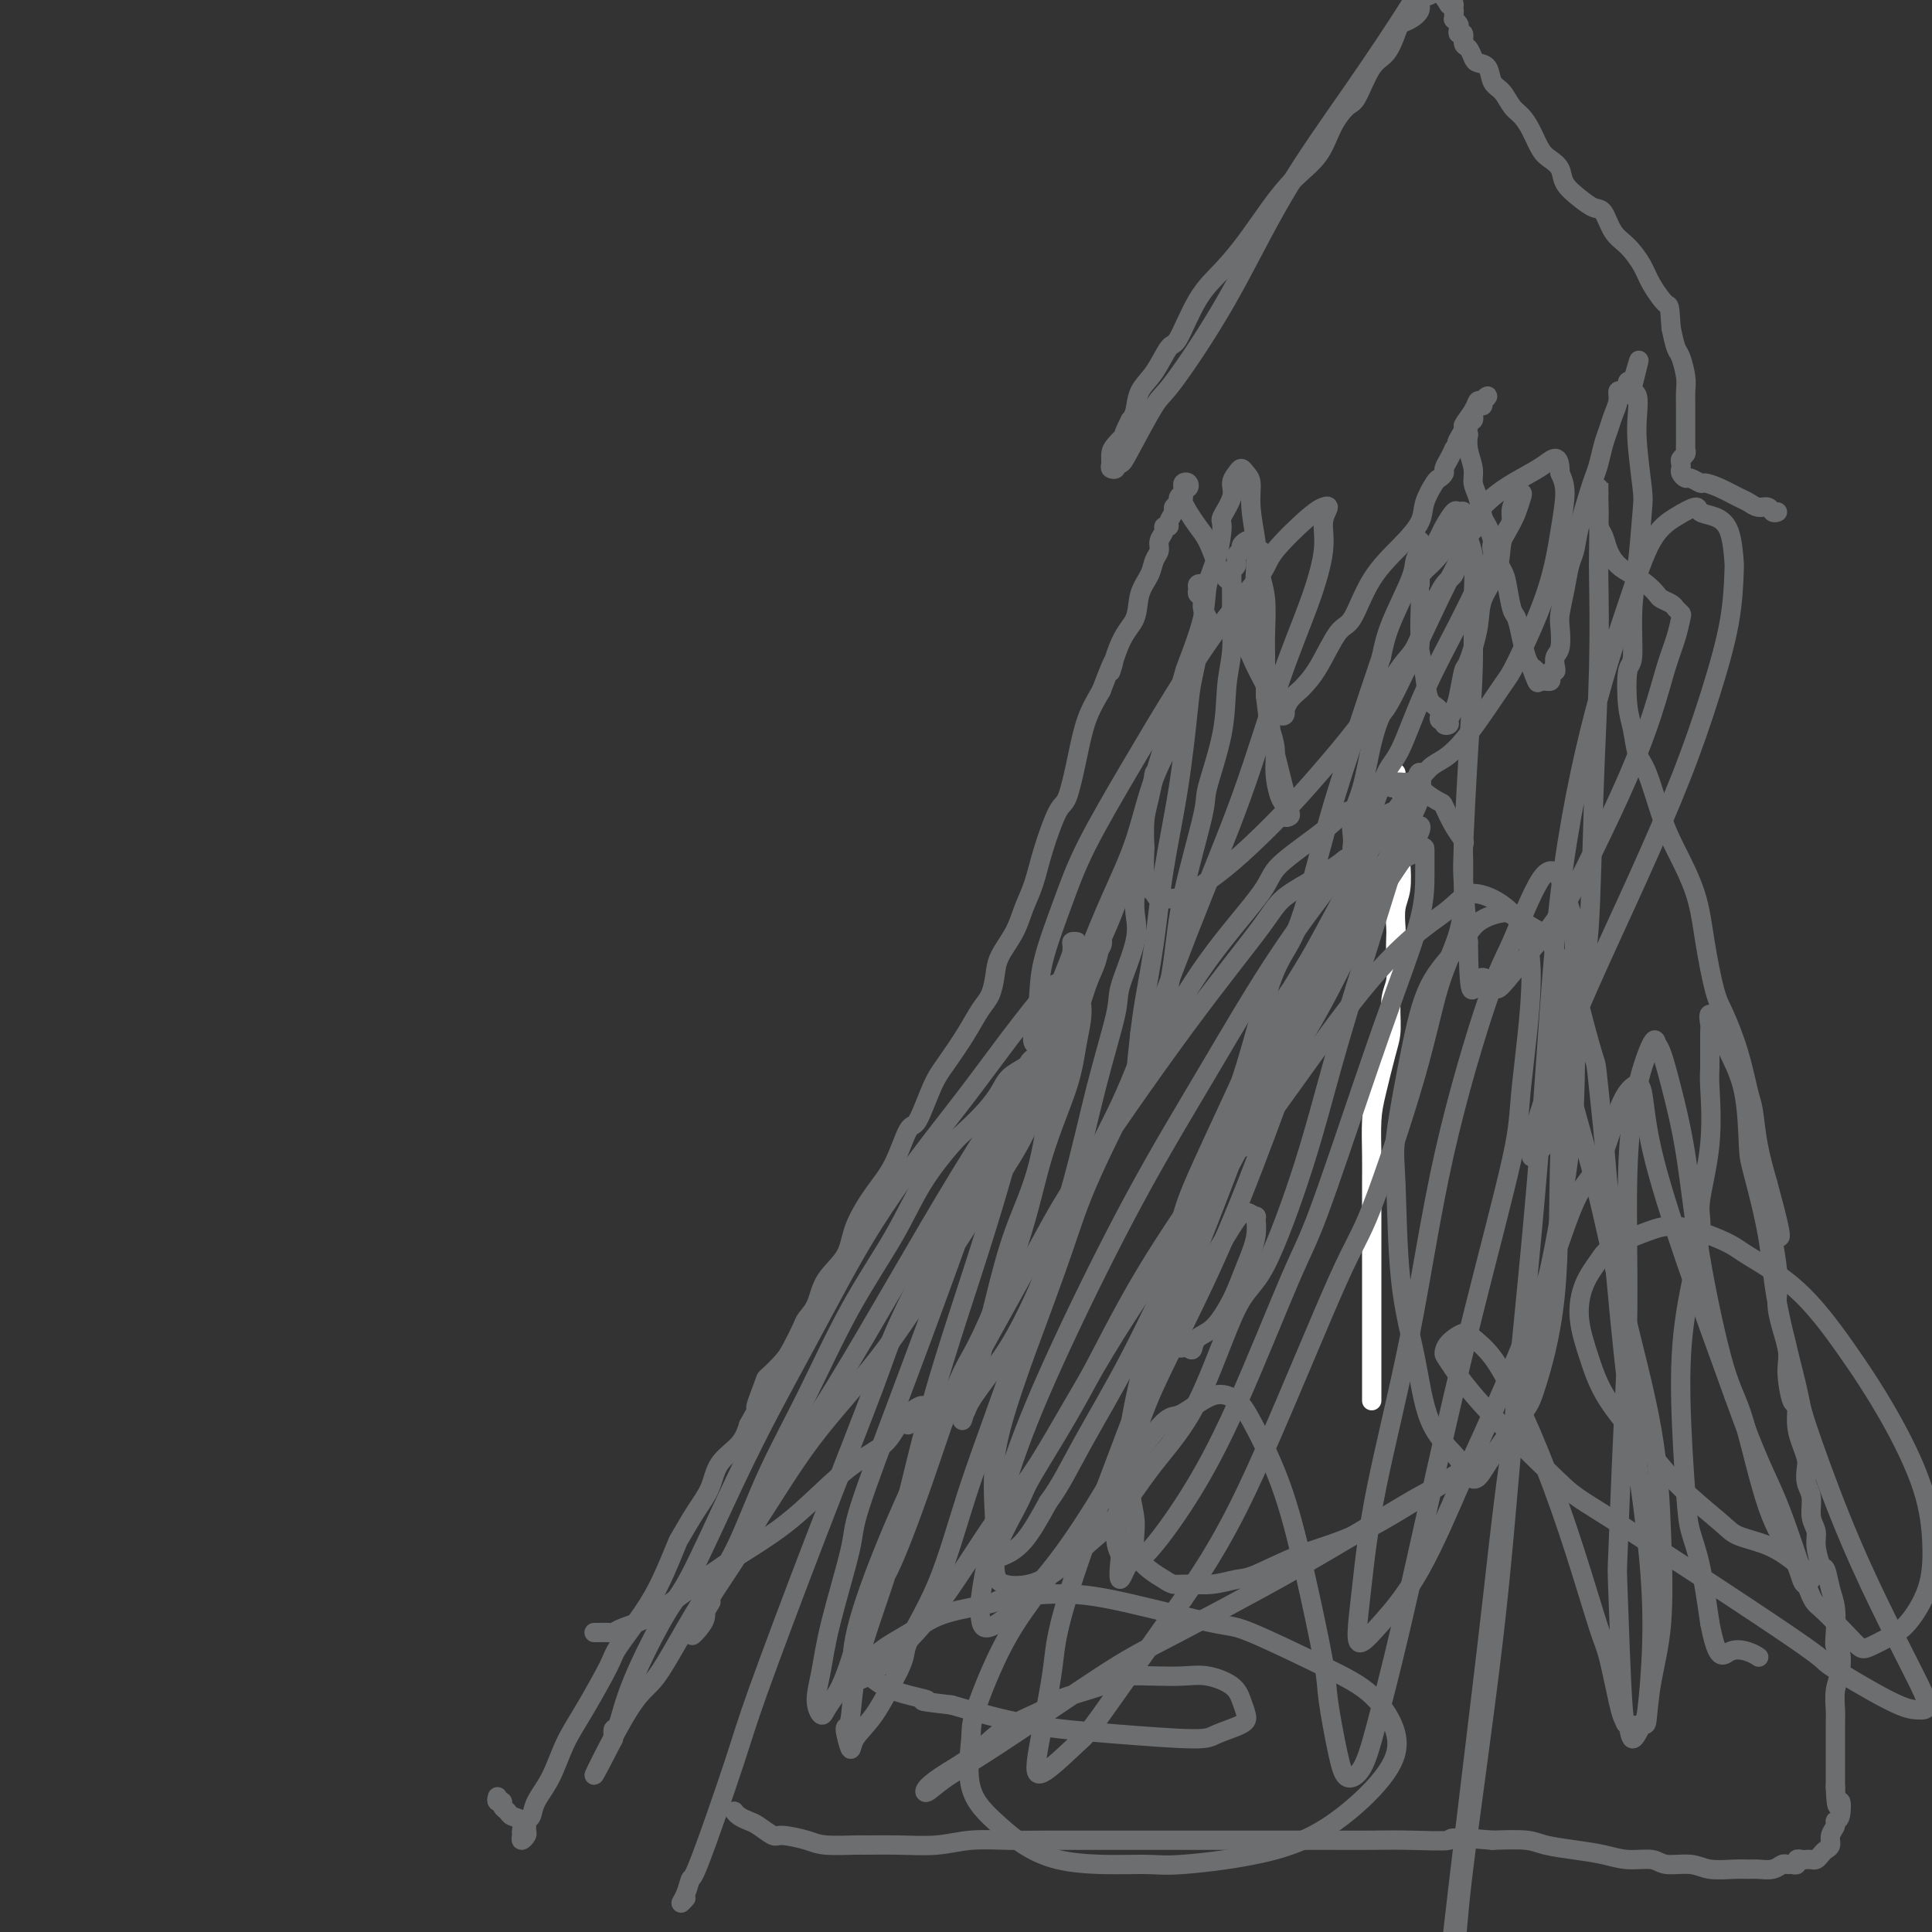 <svg viewBox='0 0 400 400' version='1.1' xmlns='http://www.w3.org/2000/svg' xmlns:xlink='http://www.w3.org/1999/xlink'><rect x="0" y="0" width="400" height="400" fill="#333333" stroke="none"/><g fill='none' stroke='#FFFFFF' stroke-width='4' stroke-linecap='round' stroke-linejoin='round'><path d='M284,290c0.000,-0.337 0.000,-0.675 0,-1c-0.000,-0.325 -0.000,-0.639 0,-1c0.000,-0.361 0.000,-0.769 0,-1c-0.000,-0.231 -0.000,-0.285 0,-1c0.000,-0.715 0.000,-2.093 0,-3c-0.000,-0.907 -0.000,-1.345 0,-2c0.000,-0.655 0.000,-1.527 0,-3c-0.000,-1.473 -0.000,-3.548 0,-5c0.000,-1.452 0.000,-2.282 0,-4c-0.000,-1.718 -0.000,-4.325 0,-6c0.000,-1.675 0.000,-2.420 0,-4c-0.000,-1.580 -0.001,-3.997 0,-5c0.001,-1.003 0.002,-0.592 0,-2c-0.002,-1.408 -0.008,-4.635 0,-7c0.008,-2.365 0.031,-3.869 0,-6c-0.031,-2.131 -0.114,-4.888 0,-7c0.114,-2.112 0.427,-3.578 1,-6c0.573,-2.422 1.407,-5.799 2,-8c0.593,-2.201 0.943,-3.227 1,-5c0.057,-1.773 -0.181,-4.293 0,-6c0.181,-1.707 0.779,-2.599 1,-4c0.221,-1.401 0.063,-3.310 0,-5c-0.063,-1.690 -0.031,-3.160 0,-4c0.031,-0.840 0.060,-1.049 0,-2c-0.060,-0.951 -0.208,-2.645 0,-4c0.208,-1.355 0.774,-2.371 1,-4c0.226,-1.629 0.112,-3.870 0,-5c-0.112,-1.130 -0.222,-1.151 0,-2c0.222,-0.849 0.778,-2.528 1,-4c0.222,-1.472 0.111,-2.736 0,-4'/><path d='M291,169c1.127,-10.272 0.446,-4.451 0,-3c-0.446,1.451 -0.656,-1.467 -1,-3c-0.344,-1.533 -0.824,-1.682 -1,-2c-0.176,-0.318 -0.050,-0.805 0,-1c0.050,-0.195 0.025,-0.097 0,0'/></g>
<g fill='none' stroke='#6D6E70' stroke-width='4' stroke-linecap='round' stroke-linejoin='round'><path d='M103,372c-0.120,0.447 -0.241,0.893 0,1c0.241,0.107 0.843,-0.127 1,0c0.157,0.127 -0.130,0.615 0,1c0.130,0.385 0.676,0.666 1,1c0.324,0.334 0.426,0.721 1,1c0.574,0.279 1.622,0.450 2,1c0.378,0.550 0.087,1.479 0,2c-0.087,0.521 0.029,0.634 0,1c-0.029,0.366 -0.205,0.984 0,1c0.205,0.016 0.790,-0.572 1,-1c0.210,-0.428 0.043,-0.697 0,-1c-0.043,-0.303 0.036,-0.641 0,-1c-0.036,-0.359 -0.187,-0.741 0,-1c0.187,-0.259 0.712,-0.395 1,-1c0.288,-0.605 0.340,-1.678 1,-3c0.660,-1.322 1.928,-2.892 3,-5c1.072,-2.108 1.949,-4.754 3,-7c1.051,-2.246 2.276,-4.092 4,-7c1.724,-2.908 3.947,-6.878 5,-9c1.053,-2.122 0.935,-2.397 2,-4c1.065,-1.603 3.313,-4.536 5,-7c1.687,-2.464 2.812,-4.461 4,-7c1.188,-2.539 2.438,-5.620 3,-7c0.562,-1.380 0.437,-1.057 1,-2c0.563,-0.943 1.814,-3.150 3,-5c1.186,-1.850 2.308,-3.341 3,-5c0.692,-1.659 0.956,-3.485 2,-5c1.044,-1.515 2.870,-2.719 4,-4c1.130,-1.281 1.565,-2.641 2,-4'/><path d='M155,295c7.668,-13.835 3.339,-5.921 2,-4c-1.339,1.921 0.314,-2.150 1,-4c0.686,-1.850 0.406,-1.478 1,-2c0.594,-0.522 2.060,-1.937 3,-3c0.940,-1.063 1.352,-1.774 2,-3c0.648,-1.226 1.533,-2.966 2,-4c0.467,-1.034 0.518,-1.362 1,-2c0.482,-0.638 1.395,-1.587 2,-3c0.605,-1.413 0.903,-3.291 2,-5c1.097,-1.709 2.994,-3.251 4,-5c1.006,-1.749 1.122,-3.706 2,-6c0.878,-2.294 2.517,-4.924 4,-7c1.483,-2.076 2.808,-3.596 4,-6c1.192,-2.404 2.251,-5.692 3,-7c0.749,-1.308 1.187,-0.637 2,-2c0.813,-1.363 2.000,-4.762 3,-7c1.000,-2.238 1.812,-3.316 3,-5c1.188,-1.684 2.750,-3.975 4,-6c1.250,-2.025 2.187,-3.783 3,-5c0.813,-1.217 1.502,-1.893 2,-3c0.498,-1.107 0.805,-2.647 1,-4c0.195,-1.353 0.278,-2.521 1,-4c0.722,-1.479 2.084,-3.269 3,-5c0.916,-1.731 1.386,-3.404 2,-5c0.614,-1.596 1.372,-3.117 2,-5c0.628,-1.883 1.126,-4.130 2,-7c0.874,-2.870 2.124,-6.363 3,-8c0.876,-1.637 1.379,-1.418 2,-3c0.621,-1.582 1.359,-4.964 2,-8c0.641,-3.036 1.183,-5.724 2,-8c0.817,-2.276 1.908,-4.138 3,-6'/><path d='M228,143c3.936,-10.351 2.277,-4.730 2,-4c-0.277,0.730 0.829,-3.432 2,-6c1.171,-2.568 2.409,-3.542 3,-5c0.591,-1.458 0.535,-3.402 1,-5c0.465,-1.598 1.449,-2.851 2,-4c0.551,-1.149 0.668,-2.192 1,-3c0.332,-0.808 0.878,-1.379 1,-2c0.122,-0.621 -0.179,-1.293 0,-2c0.179,-0.707 0.837,-1.450 1,-2c0.163,-0.550 -0.168,-0.907 0,-1c0.168,-0.093 0.834,0.077 1,0c0.166,-0.077 -0.167,-0.402 0,-1c0.167,-0.598 0.833,-1.470 1,-2c0.167,-0.530 -0.165,-0.719 0,-1c0.165,-0.281 0.828,-0.653 1,-1c0.172,-0.347 -0.147,-0.668 0,-1c0.147,-0.332 0.758,-0.673 1,-1c0.242,-0.327 0.114,-0.638 0,-1c-0.114,-0.362 -0.213,-0.773 0,-1c0.213,-0.227 0.737,-0.268 1,0c0.263,0.268 0.266,0.845 0,1c-0.266,0.155 -0.801,-0.111 -1,0c-0.199,0.111 -0.061,0.599 0,1c0.061,0.401 0.047,0.714 0,1c-0.047,0.286 -0.126,0.546 0,1c0.126,0.454 0.456,1.101 1,2c0.544,0.899 1.300,2.050 2,3c0.700,0.950 1.343,1.700 2,3c0.657,1.300 1.329,3.150 2,5'/><path d='M252,117c1.736,3.310 2.576,3.084 3,4c0.424,0.916 0.432,2.972 1,5c0.568,2.028 1.696,4.027 2,5c0.304,0.973 -0.216,0.920 0,2c0.216,1.080 1.167,3.294 2,5c0.833,1.706 1.546,2.906 2,4c0.454,1.094 0.647,2.084 1,3c0.353,0.916 0.865,1.758 1,2c0.135,0.242 -0.108,-0.116 0,0c0.108,0.116 0.567,0.705 1,1c0.433,0.295 0.841,0.296 1,0c0.159,-0.296 0.069,-0.890 0,-1c-0.069,-0.110 -0.116,0.263 0,0c0.116,-0.263 0.394,-1.164 1,-2c0.606,-0.836 1.540,-1.609 2,-2c0.460,-0.391 0.445,-0.402 1,-1c0.555,-0.598 1.680,-1.782 3,-4c1.320,-2.218 2.834,-5.468 4,-7c1.166,-1.532 1.985,-1.346 3,-3c1.015,-1.654 2.226,-5.147 4,-8c1.774,-2.853 4.110,-5.065 6,-7c1.890,-1.935 3.333,-3.594 4,-5c0.667,-1.406 0.556,-2.561 1,-4c0.444,-1.439 1.442,-3.162 2,-4c0.558,-0.838 0.674,-0.791 1,-1c0.326,-0.209 0.861,-0.675 1,-1c0.139,-0.325 -0.116,-0.511 0,-1c0.116,-0.489 0.605,-1.283 1,-2c0.395,-0.717 0.698,-1.359 1,-2'/><path d='M301,93c5.727,-8.846 2.045,-3.460 1,-2c-1.045,1.460 0.545,-1.005 1,-2c0.455,-0.995 -0.227,-0.520 0,-1c0.227,-0.480 1.363,-1.916 2,-3c0.637,-1.084 0.774,-1.817 1,-2c0.226,-0.183 0.541,0.185 1,0c0.459,-0.185 1.062,-0.922 1,-1c-0.062,-0.078 -0.787,0.504 -1,1c-0.213,0.496 0.088,0.907 0,1c-0.088,0.093 -0.563,-0.131 -1,0c-0.437,0.131 -0.835,0.618 -1,1c-0.165,0.382 -0.096,0.661 0,1c0.096,0.339 0.221,0.740 0,1c-0.221,0.260 -0.787,0.380 -1,1c-0.213,0.620 -0.072,1.741 0,2c0.072,0.259 0.075,-0.343 0,0c-0.075,0.343 -0.227,1.633 0,3c0.227,1.367 0.834,2.812 1,4c0.166,1.188 -0.109,2.118 0,3c0.109,0.882 0.602,1.715 1,3c0.398,1.285 0.702,3.023 1,4c0.298,0.977 0.591,1.193 1,2c0.409,0.807 0.936,2.206 1,3c0.064,0.794 -0.334,0.984 0,2c0.334,1.016 1.399,2.858 2,4c0.601,1.142 0.738,1.584 1,3c0.262,1.416 0.647,3.808 1,5c0.353,1.192 0.672,1.186 1,2c0.328,0.814 0.665,2.450 1,4c0.335,1.550 0.667,3.014 1,4c0.333,0.986 0.666,1.493 1,2'/><path d='M317,138c2.096,6.061 1.336,2.213 1,1c-0.336,-1.213 -0.247,0.208 0,1c0.247,0.792 0.654,0.954 1,1c0.346,0.046 0.632,-0.026 1,0c0.368,0.026 0.817,0.148 1,0c0.183,-0.148 0.101,-0.568 0,-1c-0.101,-0.432 -0.219,-0.876 0,-1c0.219,-0.124 0.777,0.073 1,0c0.223,-0.073 0.112,-0.416 0,-1c-0.112,-0.584 -0.223,-1.411 0,-2c0.223,-0.589 0.781,-0.941 1,-2c0.219,-1.059 0.101,-2.824 0,-4c-0.101,-1.176 -0.183,-1.764 0,-3c0.183,-1.236 0.630,-3.122 1,-5c0.370,-1.878 0.662,-3.748 1,-5c0.338,-1.252 0.720,-1.884 1,-3c0.280,-1.116 0.456,-2.714 1,-5c0.544,-2.286 1.455,-5.259 2,-7c0.545,-1.741 0.723,-2.251 1,-3c0.277,-0.749 0.653,-1.737 1,-3c0.347,-1.263 0.667,-2.801 1,-4c0.333,-1.199 0.680,-2.058 1,-3c0.320,-0.942 0.611,-1.968 1,-3c0.389,-1.032 0.874,-2.070 1,-3c0.126,-0.930 -0.107,-1.752 0,-2c0.107,-0.248 0.554,0.078 1,0c0.446,-0.078 0.889,-0.559 1,-1c0.111,-0.441 -0.111,-0.840 0,-1c0.111,-0.160 0.556,-0.080 1,0'/><path d='M338,79c2.626,-9.117 0.690,-1.910 0,1c-0.690,2.910 -0.133,1.522 0,1c0.133,-0.522 -0.157,-0.179 0,0c0.157,0.179 0.761,0.194 1,1c0.239,0.806 0.114,2.404 0,4c-0.114,1.596 -0.217,3.192 0,6c0.217,2.808 0.753,6.830 1,9c0.247,2.170 0.206,2.488 0,5c-0.206,2.512 -0.578,7.217 -1,11c-0.422,3.783 -0.895,6.642 -1,10c-0.105,3.358 0.156,7.214 0,9c-0.156,1.786 -0.730,1.501 -1,3c-0.270,1.499 -0.235,4.780 0,7c0.235,2.220 0.669,3.377 1,5c0.331,1.623 0.557,3.711 1,5c0.443,1.289 1.101,1.778 2,4c0.899,2.222 2.037,6.177 3,9c0.963,2.823 1.752,4.513 3,7c1.248,2.487 2.957,5.771 4,9c1.043,3.229 1.421,6.402 2,10c0.579,3.598 1.360,7.621 2,10c0.640,2.379 1.140,3.113 2,5c0.860,1.887 2.078,4.928 3,8c0.922,3.072 1.546,6.174 2,8c0.454,1.826 0.738,2.376 1,4c0.262,1.624 0.504,4.321 1,7c0.496,2.679 1.248,5.339 2,8'/><path d='M366,245c4.643,16.907 1.751,9.674 1,9c-0.751,-0.674 0.639,5.211 1,9c0.361,3.789 -0.306,5.481 0,8c0.306,2.519 1.584,5.864 2,8c0.416,2.136 -0.029,3.064 0,5c0.029,1.936 0.533,4.879 1,6c0.467,1.121 0.896,0.421 1,1c0.104,0.579 -0.117,2.437 0,4c0.117,1.563 0.571,2.829 1,4c0.429,1.171 0.832,2.246 1,3c0.168,0.754 0.102,1.189 0,2c-0.102,0.811 -0.238,2.000 0,3c0.238,1.000 0.851,1.810 1,3c0.149,1.190 -0.167,2.761 0,4c0.167,1.239 0.818,2.148 1,3c0.182,0.852 -0.105,1.647 0,3c0.105,1.353 0.603,3.264 1,4c0.397,0.736 0.694,0.296 1,1c0.306,0.704 0.621,2.553 1,4c0.379,1.447 0.820,2.491 1,4c0.180,1.509 0.097,3.484 0,5c-0.097,1.516 -0.208,2.573 0,3c0.208,0.427 0.735,0.223 1,1c0.265,0.777 0.267,2.535 0,4c-0.267,1.465 -0.804,2.636 -1,4c-0.196,1.364 -0.053,2.922 0,4c0.053,1.078 0.014,1.676 0,3c-0.014,1.324 -0.004,3.376 0,5c0.004,1.624 0.001,2.822 0,4c-0.001,1.178 -0.000,2.337 0,3c0.000,0.663 0.000,0.832 0,1'/><path d='M380,370c0.209,6.235 0.732,3.323 1,3c0.268,-0.323 0.283,1.945 0,3c-0.283,1.055 -0.863,0.899 -1,1c-0.137,0.101 0.171,0.461 0,1c-0.171,0.539 -0.819,1.259 -1,2c-0.181,0.741 0.106,1.505 0,2c-0.106,0.495 -0.606,0.721 -1,1c-0.394,0.279 -0.683,0.611 -1,1c-0.317,0.389 -0.663,0.835 -1,1c-0.337,0.165 -0.664,0.048 -1,0c-0.336,-0.048 -0.681,-0.027 -1,0c-0.319,0.027 -0.610,0.060 -1,0c-0.390,-0.060 -0.877,-0.213 -1,0c-0.123,0.213 0.120,0.793 0,1c-0.120,0.207 -0.602,0.041 -1,0c-0.398,-0.041 -0.711,0.042 -1,0c-0.289,-0.042 -0.554,-0.208 -1,0c-0.446,0.208 -1.074,0.789 -2,1c-0.926,0.211 -2.150,0.053 -3,0c-0.850,-0.053 -1.327,0.001 -2,0c-0.673,-0.001 -1.543,-0.057 -3,0c-1.457,0.057 -3.502,0.226 -5,0c-1.498,-0.226 -2.450,-0.848 -4,-1c-1.550,-0.152 -3.697,0.167 -5,0c-1.303,-0.167 -1.763,-0.818 -3,-1c-1.237,-0.182 -3.252,0.105 -5,0c-1.748,-0.105 -3.231,-0.603 -5,-1c-1.769,-0.397 -3.825,-0.694 -6,-1c-2.175,-0.306 -4.470,-0.621 -6,-1c-1.530,-0.379 -2.294,-0.823 -4,-1c-1.706,-0.177 -4.353,-0.089 -7,0'/><path d='M309,381c-10.622,-0.928 -8.176,-0.249 -9,0c-0.824,0.249 -4.916,0.067 -8,0c-3.084,-0.067 -5.160,-0.018 -8,0c-2.840,0.018 -6.446,0.005 -9,0c-2.554,-0.005 -4.057,-0.001 -6,0c-1.943,0.001 -4.326,0.000 -6,0c-1.674,-0.000 -2.637,-0.000 -4,0c-1.363,0.000 -3.125,0.000 -5,0c-1.875,-0.000 -3.864,0.000 -6,0c-2.136,-0.000 -4.421,-0.000 -6,0c-1.579,0.000 -2.453,0.000 -4,0c-1.547,-0.000 -3.766,-0.001 -6,0c-2.234,0.001 -4.482,0.004 -7,0c-2.518,-0.004 -5.307,-0.015 -8,0c-2.693,0.015 -5.290,0.057 -8,0c-2.710,-0.057 -5.534,-0.212 -8,0c-2.466,0.212 -4.576,0.789 -7,1c-2.424,0.211 -5.164,0.054 -8,0c-2.836,-0.054 -5.769,-0.005 -7,0c-1.231,0.005 -0.762,-0.035 -2,0c-1.238,0.035 -4.184,0.146 -6,0c-1.816,-0.146 -2.503,-0.550 -4,-1c-1.497,-0.450 -3.805,-0.946 -5,-1c-1.195,-0.054 -1.276,0.336 -2,0c-0.724,-0.336 -2.089,-1.397 -3,-2c-0.911,-0.603 -1.368,-0.749 -2,-1c-0.632,-0.251 -1.439,-0.606 -2,-1c-0.561,-0.394 -0.874,-0.827 -1,-1c-0.126,-0.173 -0.063,-0.087 0,0'/><path d='M123,338c0.219,0.005 0.437,0.011 1,0c0.563,-0.011 1.470,-0.038 2,0c0.530,0.038 0.682,0.142 1,0c0.318,-0.142 0.801,-0.528 2,-1c1.199,-0.472 3.116,-1.029 5,-2c1.884,-0.971 3.737,-2.354 6,-4c2.263,-1.646 4.935,-3.553 7,-5c2.065,-1.447 3.522,-2.434 6,-4c2.478,-1.566 5.975,-3.710 9,-6c3.025,-2.290 5.576,-4.725 8,-7c2.424,-2.275 4.719,-4.390 7,-6c2.281,-1.610 4.546,-2.717 6,-4c1.454,-1.283 2.096,-2.744 3,-4c0.904,-1.256 2.071,-2.308 3,-3c0.929,-0.692 1.622,-1.022 2,-1c0.378,0.022 0.442,0.398 0,1c-0.442,0.602 -1.388,1.431 -2,2c-0.612,0.569 -0.889,0.877 -1,1c-0.111,0.123 -0.055,0.062 0,0'/><path d='M142,393c-0.508,0.552 -1.016,1.104 -1,1c0.016,-0.104 0.557,-0.864 1,-2c0.443,-1.136 0.790,-2.648 1,-3c0.210,-0.352 0.284,0.454 2,-4c1.716,-4.454 5.076,-14.170 7,-20c1.924,-5.830 2.413,-7.776 5,-15c2.587,-7.224 7.272,-19.727 12,-32c4.728,-12.273 9.500,-24.318 12,-31c2.500,-6.682 2.728,-8.003 5,-13c2.272,-4.997 6.587,-13.671 10,-20c3.413,-6.329 5.924,-10.312 8,-14c2.076,-3.688 3.716,-7.080 5,-10c1.284,-2.920 2.211,-5.368 3,-7c0.789,-1.632 1.440,-2.449 2,-3c0.560,-0.551 1.030,-0.836 1,-1c-0.030,-0.164 -0.560,-0.207 -1,0c-0.440,0.207 -0.791,0.666 -1,1c-0.209,0.334 -0.276,0.544 -1,1c-0.724,0.456 -2.106,1.157 -3,2c-0.894,0.843 -1.302,1.827 -2,3c-0.698,1.173 -1.687,2.533 -3,4c-1.313,1.467 -2.949,3.040 -4,4c-1.051,0.960 -1.517,1.306 -3,3c-1.483,1.694 -3.984,4.736 -6,8c-2.016,3.264 -3.546,6.751 -6,11c-2.454,4.249 -5.832,9.260 -9,15c-3.168,5.740 -6.128,12.209 -9,18c-2.872,5.791 -5.658,10.905 -8,16c-2.342,5.095 -4.241,10.170 -6,14c-1.759,3.830 -3.380,6.415 -5,9'/><path d='M148,328c-6.706,13.470 -1.970,5.644 -1,4c0.970,-1.644 -1.825,2.892 -3,5c-1.175,2.108 -0.731,1.787 0,1c0.731,-0.787 1.750,-2.040 2,-3c0.250,-0.960 -0.270,-1.628 1,-4c1.270,-2.372 4.329,-6.449 7,-11c2.671,-4.551 4.952,-9.575 8,-15c3.048,-5.425 6.862,-11.249 11,-18c4.138,-6.751 8.599,-14.429 13,-22c4.401,-7.571 8.744,-15.036 13,-22c4.256,-6.964 8.427,-13.429 12,-19c3.573,-5.571 6.548,-10.248 9,-14c2.452,-3.752 4.383,-6.578 5,-8c0.617,-1.422 -0.078,-1.438 0,-2c0.078,-0.562 0.931,-1.668 0,-1c-0.931,0.668 -3.645,3.110 -5,4c-1.355,0.890 -1.351,0.228 -3,2c-1.649,1.772 -4.953,5.976 -8,10c-3.047,4.024 -5.839,7.866 -9,12c-3.161,4.134 -6.692,8.560 -10,13c-3.308,4.440 -6.393,8.895 -9,13c-2.607,4.105 -4.736,7.859 -7,12c-2.264,4.141 -4.664,8.668 -7,13c-2.336,4.332 -4.607,8.469 -7,13c-2.393,4.531 -4.907,9.457 -8,16c-3.093,6.543 -6.766,14.704 -9,19c-2.234,4.296 -3.030,4.726 -5,8c-1.970,3.274 -5.116,9.393 -7,14c-1.884,4.607 -2.507,7.702 -3,9c-0.493,1.298 -0.855,0.799 -1,1c-0.145,0.201 -0.072,1.100 0,2'/><path d='M127,360c-8.217,16.002 -1.759,2.507 2,-4c3.759,-6.507 4.817,-6.026 7,-9c2.183,-2.974 5.489,-9.403 9,-15c3.511,-5.597 7.228,-10.360 11,-16c3.772,-5.640 7.600,-12.155 12,-18c4.400,-5.845 9.372,-11.020 14,-17c4.628,-5.980 8.910,-12.765 11,-16c2.090,-3.235 1.986,-2.920 4,-6c2.014,-3.080 6.146,-9.555 9,-14c2.854,-4.445 4.431,-6.860 6,-10c1.569,-3.140 3.131,-7.006 4,-9c0.869,-1.994 1.045,-2.115 2,-4c0.955,-1.885 2.689,-5.533 4,-9c1.311,-3.467 2.201,-6.753 3,-9c0.799,-2.247 1.509,-3.455 2,-5c0.491,-1.545 0.763,-3.426 1,-4c0.237,-0.574 0.438,0.159 0,1c-0.438,0.841 -1.516,1.790 -3,4c-1.484,2.210 -3.372,5.680 -6,11c-2.628,5.320 -5.994,12.489 -8,16c-2.006,3.511 -2.653,3.363 -5,9c-2.347,5.637 -6.394,17.057 -10,27c-3.606,9.943 -6.773,18.409 -10,27c-3.227,8.591 -6.516,17.309 -8,22c-1.484,4.691 -1.165,5.356 -2,9c-0.835,3.644 -2.824,10.267 -4,15c-1.176,4.733 -1.539,7.575 -2,10c-0.461,2.425 -1.021,4.434 -1,6c0.021,1.566 0.621,2.691 1,3c0.379,0.309 0.537,-0.197 1,-1c0.463,-0.803 1.232,-1.901 2,-3'/><path d='M173,351c0.943,-1.533 1.799,-3.365 3,-7c1.201,-3.635 2.747,-9.071 4,-12c1.253,-2.929 2.215,-3.349 4,-7c1.785,-3.651 4.394,-10.532 7,-18c2.606,-7.468 5.209,-15.524 7,-20c1.791,-4.476 2.770,-5.374 5,-10c2.230,-4.626 5.713,-12.981 8,-20c2.287,-7.019 3.379,-12.702 5,-18c1.621,-5.298 3.770,-10.210 5,-14c1.230,-3.790 1.541,-6.456 2,-9c0.459,-2.544 1.066,-4.965 1,-7c-0.066,-2.035 -0.804,-3.684 -1,-5c-0.196,-1.316 0.148,-2.300 0,-3c-0.148,-0.700 -0.790,-1.117 -1,-2c-0.210,-0.883 0.012,-2.234 0,-3c-0.012,-0.766 -0.259,-0.948 0,-1c0.259,-0.052 1.024,0.027 1,0c-0.024,-0.027 -0.836,-0.158 -1,0c-0.164,0.158 0.321,0.605 0,2c-0.321,1.395 -1.447,3.738 -3,8c-1.553,4.262 -3.533,10.443 -6,19c-2.467,8.557 -5.420,19.489 -9,31c-3.580,11.511 -7.787,23.602 -11,35c-3.213,11.398 -5.432,22.104 -8,31c-2.568,8.896 -5.486,15.983 -7,22c-1.514,6.017 -1.624,10.963 -2,13c-0.376,2.037 -1.018,1.165 -1,2c0.018,0.835 0.696,3.379 1,4c0.304,0.621 0.236,-0.679 1,-2c0.764,-1.321 2.361,-2.663 4,-5c1.639,-2.337 3.319,-5.668 5,-9'/><path d='M186,346c1.710,-3.333 0.986,-3.665 2,-6c1.014,-2.335 3.765,-6.673 6,-12c2.235,-5.327 3.955,-11.642 6,-18c2.045,-6.358 4.415,-12.761 7,-20c2.585,-7.239 5.383,-15.316 8,-23c2.617,-7.684 5.052,-14.974 7,-22c1.948,-7.026 3.408,-13.789 5,-20c1.592,-6.211 3.316,-11.870 4,-15c0.684,-3.130 0.327,-3.730 1,-6c0.673,-2.270 2.377,-6.211 3,-9c0.623,-2.789 0.167,-4.426 0,-6c-0.167,-1.574 -0.044,-3.084 0,-4c0.044,-0.916 0.008,-1.237 0,-2c-0.008,-0.763 0.012,-1.966 0,-3c-0.012,-1.034 -0.055,-1.897 0,-2c0.055,-0.103 0.208,0.554 0,1c-0.208,0.446 -0.776,0.680 -1,1c-0.224,0.320 -0.104,0.726 0,1c0.104,0.274 0.191,0.416 0,1c-0.191,0.584 -0.659,1.612 -1,2c-0.341,0.388 -0.555,0.138 -1,1c-0.445,0.862 -1.120,2.835 -2,5c-0.880,2.165 -1.966,4.520 -3,7c-1.034,2.480 -2.016,5.083 -3,9c-0.984,3.917 -1.971,9.147 -3,12c-1.029,2.853 -2.099,3.328 -3,7c-0.901,3.672 -1.631,10.539 -3,16c-1.369,5.461 -3.377,9.515 -5,14c-1.623,4.485 -2.860,9.400 -4,14c-1.140,4.600 -2.183,8.886 -3,12c-0.817,3.114 -1.409,5.057 -2,7'/><path d='M201,288c-2.856,10.354 -1.496,4.741 -1,3c0.496,-1.741 0.127,0.392 0,1c-0.127,0.608 -0.011,-0.309 1,-2c1.011,-1.691 2.916,-4.158 5,-7c2.084,-2.842 4.347,-6.060 8,-14c3.653,-7.940 8.695,-20.602 12,-28c3.305,-7.398 4.873,-9.531 8,-17c3.127,-7.469 7.812,-20.275 12,-31c4.188,-10.725 7.877,-19.369 11,-28c3.123,-8.631 5.679,-17.248 8,-24c2.321,-6.752 4.408,-11.637 6,-16c1.592,-4.363 2.691,-8.203 3,-11c0.309,-2.797 -0.170,-4.552 0,-6c0.170,-1.448 0.991,-2.589 1,-3c0.009,-0.411 -0.794,-0.092 -1,0c-0.206,0.092 0.186,-0.045 0,0c-0.186,0.045 -0.949,0.270 -3,2c-2.051,1.730 -5.391,4.964 -7,7c-1.609,2.036 -1.487,2.872 -3,5c-1.513,2.128 -4.662,5.546 -8,10c-3.338,4.454 -6.867,9.942 -10,15c-3.133,5.058 -5.872,9.684 -9,15c-3.128,5.316 -6.645,11.321 -9,16c-2.355,4.679 -3.546,8.031 -5,12c-1.454,3.969 -3.170,8.553 -4,12c-0.830,3.447 -0.773,5.755 -1,8c-0.227,2.245 -0.738,4.428 -1,6c-0.262,1.572 -0.277,2.535 0,3c0.277,0.465 0.844,0.433 1,1c0.156,0.567 -0.098,1.733 0,2c0.098,0.267 0.549,-0.367 1,-1'/><path d='M216,218c-0.162,2.984 -0.569,0.943 0,-1c0.569,-1.943 2.112,-3.787 3,-5c0.888,-1.213 1.120,-1.794 2,-4c0.880,-2.206 2.407,-6.038 4,-10c1.593,-3.962 3.253,-8.053 5,-12c1.747,-3.947 3.580,-7.751 5,-12c1.420,-4.249 2.427,-8.943 4,-13c1.573,-4.057 3.713,-7.476 5,-11c1.287,-3.524 1.723,-7.153 2,-9c0.277,-1.847 0.396,-1.912 1,-3c0.604,-1.088 1.694,-3.198 2,-5c0.306,-1.802 -0.170,-3.295 0,-4c0.170,-0.705 0.988,-0.623 1,-1c0.012,-0.377 -0.782,-1.215 -1,-2c-0.218,-0.785 0.142,-1.518 0,-2c-0.142,-0.482 -0.784,-0.715 -1,-1c-0.216,-0.285 -0.005,-0.623 0,-1c0.005,-0.377 -0.195,-0.792 0,-1c0.195,-0.208 0.784,-0.207 1,0c0.216,0.207 0.060,0.622 0,1c-0.060,0.378 -0.023,0.720 0,1c0.023,0.280 0.032,0.498 0,1c-0.032,0.502 -0.104,1.287 0,2c0.104,0.713 0.386,1.352 0,4c-0.386,2.648 -1.440,7.305 -2,10c-0.560,2.695 -0.626,3.430 -1,7c-0.374,3.570 -1.056,9.976 -2,16c-0.944,6.024 -2.150,11.666 -3,17c-0.850,5.334 -1.344,10.359 -2,15c-0.656,4.641 -1.473,8.897 -2,12c-0.527,3.103 -0.763,5.051 -1,7'/><path d='M236,214c-1.726,14.972 -0.042,6.903 1,3c1.042,-3.903 1.443,-3.641 2,-4c0.557,-0.359 1.271,-1.338 2,-4c0.729,-2.662 1.474,-7.005 2,-11c0.526,-3.995 0.834,-7.641 2,-13c1.166,-5.359 3.192,-12.430 4,-16c0.808,-3.570 0.399,-3.639 1,-6c0.601,-2.361 2.214,-7.015 3,-11c0.786,-3.985 0.747,-7.301 1,-10c0.253,-2.699 0.800,-4.783 1,-7c0.200,-2.217 0.052,-4.569 0,-6c-0.052,-1.431 -0.010,-1.940 0,-3c0.010,-1.060 -0.012,-2.669 0,-4c0.012,-1.331 0.060,-2.384 0,-3c-0.060,-0.616 -0.227,-0.795 0,-1c0.227,-0.205 0.849,-0.437 1,-1c0.151,-0.563 -0.167,-1.458 0,-2c0.167,-0.542 0.819,-0.731 1,-1c0.181,-0.269 -0.110,-0.618 0,-1c0.110,-0.382 0.622,-0.796 1,-1c0.378,-0.204 0.623,-0.198 1,0c0.377,0.198 0.884,0.586 1,1c0.116,0.414 -0.161,0.852 0,1c0.161,0.148 0.761,0.006 1,0c0.239,-0.006 0.117,0.123 0,1c-0.117,0.877 -0.227,2.503 0,4c0.227,1.497 0.793,2.865 1,5c0.207,2.135 0.056,5.036 0,7c-0.056,1.964 -0.016,2.990 0,5c0.016,2.010 0.008,5.005 0,8'/><path d='M262,144c0.782,6.354 0.735,6.240 1,7c0.265,0.760 0.840,2.393 1,4c0.160,1.607 -0.097,3.187 0,5c0.097,1.813 0.548,3.857 1,5c0.452,1.143 0.904,1.384 1,2c0.096,0.616 -0.163,1.606 0,2c0.163,0.394 0.748,0.192 1,0c0.252,-0.192 0.171,-0.373 0,-1c-0.171,-0.627 -0.431,-1.701 -1,-4c-0.569,-2.299 -1.445,-5.823 -2,-8c-0.555,-2.177 -0.789,-3.005 -1,-6c-0.211,-2.995 -0.400,-8.155 -1,-12c-0.600,-3.845 -1.610,-6.374 -2,-10c-0.390,-3.626 -0.160,-8.347 0,-11c0.160,-2.653 0.250,-3.237 0,-5c-0.250,-1.763 -0.840,-4.705 -1,-7c-0.160,-2.295 0.111,-3.944 0,-5c-0.111,-1.056 -0.602,-1.519 -1,-2c-0.398,-0.481 -0.703,-0.980 -1,-1c-0.297,-0.020 -0.587,0.438 -1,1c-0.413,0.562 -0.950,1.226 -1,2c-0.050,0.774 0.386,1.657 0,3c-0.386,1.343 -1.593,3.144 -2,4c-0.407,0.856 -0.015,0.766 0,2c0.015,1.234 -0.348,3.793 -1,6c-0.652,2.207 -1.592,4.062 -2,6c-0.408,1.938 -0.283,3.958 -1,7c-0.717,3.042 -2.275,7.104 -3,9c-0.725,1.896 -0.618,1.626 -1,3c-0.382,1.374 -1.252,4.393 -2,7c-0.748,2.607 -1.374,4.804 -2,7'/><path d='M241,154c-2.884,9.933 -2.093,6.265 -2,6c0.093,-0.265 -0.512,2.873 -1,5c-0.488,2.127 -0.860,3.242 -1,5c-0.140,1.758 -0.048,4.158 0,5c0.048,0.842 0.053,0.124 0,1c-0.053,0.876 -0.162,3.345 0,5c0.162,1.655 0.596,2.495 1,3c0.404,0.505 0.777,0.675 1,1c0.223,0.325 0.297,0.807 1,1c0.703,0.193 2.037,0.099 3,0c0.963,-0.099 1.556,-0.203 3,-1c1.444,-0.797 3.738,-2.287 6,-4c2.262,-1.713 4.493,-3.649 7,-6c2.507,-2.351 5.290,-5.115 8,-8c2.710,-2.885 5.348,-5.890 8,-9c2.652,-3.110 5.319,-6.325 8,-10c2.681,-3.675 5.377,-7.809 7,-10c1.623,-2.191 2.175,-2.439 3,-4c0.825,-1.561 1.924,-4.436 3,-7c1.076,-2.564 2.130,-4.819 3,-6c0.870,-1.181 1.558,-1.290 2,-2c0.442,-0.710 0.640,-2.021 1,-3c0.360,-0.979 0.884,-1.625 1,-2c0.116,-0.375 -0.176,-0.478 0,-1c0.176,-0.522 0.819,-1.462 1,-2c0.181,-0.538 -0.102,-0.675 0,-1c0.102,-0.325 0.588,-0.838 1,-1c0.412,-0.162 0.750,0.029 1,0c0.250,-0.029 0.414,-0.277 0,0c-0.414,0.277 -1.404,1.079 -2,2c-0.596,0.921 -0.798,1.960 -1,3'/><path d='M303,114c-0.783,1.795 -2.240,4.282 -5,10c-2.760,5.718 -6.824,14.668 -9,19c-2.176,4.332 -2.464,4.046 -3,5c-0.536,0.954 -1.320,3.148 -2,6c-0.680,2.852 -1.255,6.361 -2,9c-0.745,2.639 -1.661,4.406 -2,6c-0.339,1.594 -0.101,3.013 0,4c0.101,0.987 0.064,1.542 0,2c-0.064,0.458 -0.156,0.819 0,1c0.156,0.181 0.559,0.182 1,0c0.441,-0.182 0.921,-0.549 1,-1c0.079,-0.451 -0.243,-0.988 0,-2c0.243,-1.012 1.051,-2.501 2,-5c0.949,-2.499 2.041,-6.008 3,-8c0.959,-1.992 1.787,-2.466 3,-5c1.213,-2.534 2.811,-7.129 5,-12c2.189,-4.871 4.968,-10.020 7,-14c2.032,-3.980 3.316,-6.793 5,-10c1.684,-3.207 3.768,-6.807 5,-9c1.232,-2.193 1.613,-2.977 2,-4c0.387,-1.023 0.779,-2.283 1,-3c0.221,-0.717 0.269,-0.891 0,-1c-0.269,-0.109 -0.856,-0.153 -1,0c-0.144,0.153 0.153,0.503 0,1c-0.153,0.497 -0.758,1.142 -1,2c-0.242,0.858 -0.121,1.929 0,3'/><path d='M313,108c-0.748,1.395 -1.619,2.381 -2,4c-0.381,1.619 -0.273,3.869 -1,6c-0.727,2.131 -2.289,4.142 -3,6c-0.711,1.858 -0.571,3.561 -1,6c-0.429,2.439 -1.425,5.613 -2,7c-0.575,1.387 -0.727,0.988 -1,2c-0.273,1.012 -0.666,3.435 -1,5c-0.334,1.565 -0.610,2.271 -1,3c-0.390,0.729 -0.893,1.479 -1,2c-0.107,0.521 0.183,0.813 0,1c-0.183,0.187 -0.841,0.271 -1,0c-0.159,-0.271 0.179,-0.896 0,-1c-0.179,-0.104 -0.875,0.312 -1,0c-0.125,-0.312 0.320,-1.351 0,-2c-0.320,-0.649 -1.407,-0.907 -2,-2c-0.593,-1.093 -0.694,-3.023 -1,-5c-0.306,-1.977 -0.818,-4.003 -1,-5c-0.182,-0.997 -0.036,-0.964 0,-2c0.036,-1.036 -0.039,-3.140 0,-5c0.039,-1.860 0.193,-3.475 0,-5c-0.193,-1.525 -0.731,-2.959 -1,-4c-0.269,-1.041 -0.268,-1.687 0,-2c0.268,-0.313 0.805,-0.292 1,-1c0.195,-0.708 0.049,-2.146 0,-3c-0.049,-0.854 0.001,-1.125 0,-1c-0.001,0.125 -0.052,0.646 0,1c0.052,0.354 0.207,0.539 0,1c-0.207,0.461 -0.777,1.196 -1,2c-0.223,0.804 -0.098,1.678 -1,4c-0.902,2.322 -2.829,6.092 -4,9c-1.171,2.908 -1.585,4.954 -2,7'/><path d='M286,136c-2.087,6.116 -3.303,9.905 -5,15c-1.697,5.095 -3.875,11.496 -6,19c-2.125,7.504 -4.198,16.113 -6,21c-1.802,4.887 -3.335,6.053 -5,10c-1.665,3.947 -3.463,10.673 -5,16c-1.537,5.327 -2.813,9.253 -4,12c-1.187,2.747 -2.286,4.315 -3,6c-0.714,1.685 -1.044,3.488 -1,4c0.044,0.512 0.462,-0.267 1,-1c0.538,-0.733 1.196,-1.419 2,-3c0.804,-1.581 1.754,-4.059 4,-8c2.246,-3.941 5.789,-9.347 8,-13c2.211,-3.653 3.090,-5.552 5,-9c1.910,-3.448 4.851,-8.445 8,-13c3.149,-4.555 6.507,-8.669 8,-11c1.493,-2.331 1.121,-2.881 2,-4c0.879,-1.119 3.010,-2.809 4,-4c0.990,-1.191 0.841,-1.884 1,-2c0.159,-0.116 0.627,0.343 -1,3c-1.627,2.657 -5.350,7.510 -9,14c-3.650,6.490 -7.227,14.617 -12,23c-4.773,8.383 -10.743,17.021 -17,26c-6.257,8.979 -12.802,18.300 -18,27c-5.198,8.700 -9.050,16.779 -13,24c-3.950,7.221 -8.000,13.582 -10,17c-2.000,3.418 -1.950,3.891 -3,6c-1.050,2.109 -3.198,5.852 -4,8c-0.802,2.148 -0.256,2.699 0,3c0.256,0.301 0.223,0.350 1,0c0.777,-0.350 2.365,-1.100 4,-3c1.635,-1.900 3.318,-4.950 5,-8'/><path d='M217,311c2.655,-3.596 4.291,-7.085 7,-12c2.709,-4.915 6.491,-11.257 10,-18c3.509,-6.743 6.744,-13.887 11,-22c4.256,-8.113 9.531,-17.196 14,-26c4.469,-8.804 8.130,-17.329 12,-25c3.870,-7.671 7.947,-14.488 11,-20c3.053,-5.512 5.080,-9.720 6,-12c0.920,-2.280 0.732,-2.631 1,-4c0.268,-1.369 0.991,-3.757 0,-4c-0.991,-0.243 -3.695,1.660 -5,3c-1.305,1.340 -1.209,2.118 -4,6c-2.791,3.882 -8.468,10.868 -14,19c-5.532,8.132 -10.917,17.409 -16,26c-5.083,8.591 -9.863,16.497 -15,26c-5.137,9.503 -10.631,20.604 -15,30c-4.369,9.396 -7.614,17.086 -10,24c-2.386,6.914 -3.911,13.051 -5,18c-1.089,4.949 -1.740,8.709 -2,11c-0.260,2.291 -0.130,3.113 0,4c0.130,0.887 0.259,1.838 1,2c0.741,0.162 2.095,-0.465 4,-2c1.905,-1.535 4.360,-3.978 7,-7c2.640,-3.022 5.463,-6.622 9,-12c3.537,-5.378 7.788,-12.534 10,-17c2.212,-4.466 2.384,-6.241 5,-12c2.616,-5.759 7.676,-15.502 12,-25c4.324,-9.498 7.913,-18.749 11,-27c3.087,-8.251 5.673,-15.500 8,-22c2.327,-6.500 4.396,-12.250 6,-17c1.604,-4.750 2.744,-8.500 3,-11c0.256,-2.500 -0.372,-3.750 -1,-5'/><path d='M278,180c0.639,-3.012 1.238,-2.541 -1,-1c-2.238,1.541 -7.311,4.150 -10,6c-2.689,1.850 -2.994,2.939 -6,7c-3.006,4.061 -8.714,11.095 -16,21c-7.286,9.905 -16.149,22.681 -21,30c-4.851,7.319 -5.690,9.180 -10,17c-4.310,7.820 -12.091,21.598 -18,33c-5.909,11.402 -9.946,20.429 -13,28c-3.054,7.571 -5.126,13.687 -6,18c-0.874,4.313 -0.550,6.822 0,8c0.550,1.178 1.325,1.025 4,-1c2.675,-2.025 7.249,-5.924 12,-12c4.751,-6.076 9.678,-14.331 13,-19c3.322,-4.669 5.037,-5.754 9,-12c3.963,-6.246 10.173,-17.653 16,-27c5.827,-9.347 11.270,-16.633 17,-26c5.730,-9.367 11.746,-20.813 15,-27c3.254,-6.187 3.747,-7.115 6,-12c2.253,-4.885 6.266,-13.728 9,-20c2.734,-6.272 4.190,-9.973 5,-13c0.810,-3.027 0.973,-5.380 1,-7c0.027,-1.620 -0.083,-2.506 -1,-3c-0.917,-0.494 -2.642,-0.595 -4,0c-1.358,0.595 -2.348,1.887 -5,4c-2.652,2.113 -6.964,5.047 -9,7c-2.036,1.953 -1.794,2.926 -4,6c-2.206,3.074 -6.859,8.249 -11,14c-4.141,5.751 -7.770,12.078 -12,20c-4.230,7.922 -9.062,17.441 -12,24c-2.938,6.559 -3.982,10.160 -6,16c-2.018,5.840 -5.009,13.920 -8,22'/><path d='M212,281c-3.529,9.919 -5.352,15.717 -6,21c-0.648,5.283 -0.123,10.051 0,14c0.123,3.949 -0.158,7.081 0,9c0.158,1.919 0.755,2.627 2,3c1.245,0.373 3.137,0.410 5,0c1.863,-0.410 3.695,-1.268 6,-3c2.305,-1.732 5.081,-4.338 7,-6c1.919,-1.662 2.981,-2.381 5,-5c2.019,-2.619 4.993,-7.139 8,-11c3.007,-3.861 6.045,-7.064 9,-13c2.955,-5.936 5.826,-14.604 8,-19c2.174,-4.396 3.652,-4.519 6,-9c2.348,-4.481 5.566,-13.320 8,-21c2.434,-7.680 4.085,-14.201 6,-21c1.915,-6.799 4.093,-13.877 6,-20c1.907,-6.123 3.541,-11.291 5,-16c1.459,-4.709 2.743,-8.960 4,-12c1.257,-3.040 2.488,-4.868 3,-7c0.512,-2.132 0.304,-4.567 0,-5c-0.304,-0.433 -0.704,1.135 -1,2c-0.296,0.865 -0.488,1.026 -2,3c-1.512,1.974 -4.345,5.761 -8,12c-3.655,6.239 -8.133,14.930 -11,20c-2.867,5.070 -4.123,6.520 -7,12c-2.877,5.480 -7.376,14.990 -11,24c-3.624,9.010 -6.373,17.519 -9,25c-2.627,7.481 -5.132,13.933 -7,20c-1.868,6.067 -3.099,11.750 -4,17c-0.901,5.250 -1.473,10.067 -2,14c-0.527,3.933 -1.008,6.981 -1,9c0.008,2.019 0.504,3.010 1,4'/><path d='M232,322c-0.801,7.608 0.198,4.629 1,3c0.802,-1.629 1.408,-1.909 2,-2c0.592,-0.091 1.171,0.006 3,-2c1.829,-2.006 4.907,-6.114 8,-11c3.093,-4.886 6.202,-10.550 10,-19c3.798,-8.450 8.286,-19.685 11,-26c2.714,-6.315 3.655,-7.710 6,-14c2.345,-6.290 6.092,-17.476 9,-26c2.908,-8.524 4.975,-14.387 7,-20c2.025,-5.613 4.007,-10.975 5,-15c0.993,-4.025 0.995,-6.712 1,-9c0.005,-2.288 0.012,-4.176 0,-5c-0.012,-0.824 -0.042,-0.584 -1,0c-0.958,0.584 -2.844,1.510 -4,2c-1.156,0.490 -1.580,0.543 -3,2c-1.420,1.457 -3.834,4.320 -6,7c-2.166,2.680 -4.084,5.179 -7,9c-2.916,3.821 -6.829,8.966 -9,12c-2.171,3.034 -2.598,3.959 -4,7c-1.402,3.041 -3.777,8.199 -6,13c-2.223,4.801 -4.294,9.245 -6,13c-1.706,3.755 -3.047,6.819 -4,10c-0.953,3.181 -1.519,6.477 -2,9c-0.481,2.523 -0.876,4.272 -1,6c-0.124,1.728 0.022,3.433 0,5c-0.022,1.567 -0.213,2.994 0,4c0.213,1.006 0.831,1.590 1,2c0.169,0.410 -0.109,0.646 0,1c0.109,0.354 0.606,0.826 1,1c0.394,0.174 0.684,0.050 1,0c0.316,-0.050 0.658,-0.025 1,0'/><path d='M246,279c0.822,0.722 0.878,0.525 1,0c0.122,-0.525 0.311,-1.380 1,-2c0.689,-0.620 1.877,-1.004 3,-2c1.123,-0.996 2.181,-2.604 3,-4c0.819,-1.396 1.398,-2.579 2,-4c0.602,-1.421 1.227,-3.079 2,-5c0.773,-1.921 1.692,-4.105 2,-6c0.308,-1.895 0.003,-3.502 0,-4c-0.003,-0.498 0.297,0.114 0,0c-0.297,-0.114 -1.190,-0.956 -2,-1c-0.810,-0.044 -1.537,0.708 -3,3c-1.463,2.292 -3.662,6.125 -5,8c-1.338,1.875 -1.813,1.791 -3,4c-1.187,2.209 -3.084,6.711 -5,11c-1.916,4.289 -3.850,8.366 -5,12c-1.150,3.634 -1.515,6.826 -2,10c-0.485,3.174 -1.091,6.331 -1,9c0.091,2.669 0.877,4.848 1,7c0.123,2.152 -0.419,4.275 0,6c0.419,1.725 1.797,3.052 3,4c1.203,0.948 2.230,1.518 3,2c0.770,0.482 1.283,0.875 2,1c0.717,0.125 1.639,-0.017 3,0c1.361,0.017 3.160,0.194 5,0c1.840,-0.194 3.722,-0.760 5,-1c1.278,-0.240 1.954,-0.153 4,-1c2.046,-0.847 5.463,-2.628 9,-4c3.537,-1.372 7.196,-2.337 11,-4c3.804,-1.663 7.755,-4.025 11,-6c3.245,-1.975 5.784,-3.564 8,-5c2.216,-1.436 4.108,-2.718 6,-4'/><path d='M305,303c7.418,-3.770 3.463,-1.696 2,-1c-1.463,0.696 -0.434,0.013 -2,1c-1.566,0.987 -5.727,3.644 -8,5c-2.273,1.356 -2.656,1.411 -7,4c-4.344,2.589 -12.647,7.711 -22,13c-9.353,5.289 -19.757,10.746 -26,14c-6.243,3.254 -8.327,4.306 -14,8c-5.673,3.694 -14.936,10.029 -21,14c-6.064,3.971 -8.931,5.579 -11,7c-2.069,1.421 -3.342,2.657 -4,3c-0.658,0.343 -0.702,-0.205 0,-1c0.702,-0.795 2.149,-1.837 4,-3c1.851,-1.163 4.107,-2.447 6,-4c1.893,-1.553 3.424,-3.375 6,-5c2.576,-1.625 6.197,-3.052 8,-4c1.803,-0.948 1.789,-1.417 3,-2c1.211,-0.583 3.646,-1.280 6,-2c2.354,-0.720 4.627,-1.462 6,-2c1.373,-0.538 1.845,-0.871 3,-1c1.155,-0.129 2.992,-0.054 5,0c2.008,0.054 4.188,0.087 6,0c1.812,-0.087 3.257,-0.294 5,0c1.743,0.294 3.785,1.090 5,2c1.215,0.910 1.605,1.933 2,3c0.395,1.067 0.796,2.178 1,3c0.204,0.822 0.211,1.354 -1,2c-1.211,0.646 -3.639,1.405 -5,2c-1.361,0.595 -1.653,1.025 -5,1c-3.347,-0.025 -9.747,-0.507 -16,-1c-6.253,-0.493 -12.358,-0.998 -18,-2c-5.642,-1.002 -10.821,-2.501 -16,-4'/><path d='M197,353c-9.292,-1.081 -5.021,-0.782 -5,-1c0.021,-0.218 -4.208,-0.953 -7,-2c-2.792,-1.047 -4.148,-2.405 -5,-3c-0.852,-0.595 -1.199,-0.428 -1,-1c0.199,-0.572 0.945,-1.883 2,-3c1.055,-1.117 2.421,-2.039 4,-3c1.579,-0.961 3.373,-1.961 5,-3c1.627,-1.039 3.089,-2.117 6,-3c2.911,-0.883 7.273,-1.571 9,-2c1.727,-0.429 0.819,-0.601 3,-1c2.181,-0.399 7.452,-1.027 12,-1c4.548,0.027 8.375,0.710 14,2c5.625,1.290 13.050,3.189 17,4c3.950,0.811 4.427,0.534 8,2c3.573,1.466 10.243,4.676 15,7c4.757,2.324 7.601,3.763 10,6c2.399,2.237 4.353,5.273 5,8c0.647,2.727 -0.013,5.147 -2,8c-1.987,2.853 -5.300,6.139 -9,9c-3.700,2.861 -7.786,5.296 -14,7c-6.214,1.704 -14.556,2.678 -19,3c-4.444,0.322 -4.991,-0.008 -9,0c-4.009,0.008 -11.481,0.352 -17,-1c-5.519,-1.352 -9.084,-4.402 -12,-7c-2.916,-2.598 -5.182,-4.744 -6,-8c-0.818,-3.256 -0.187,-7.621 0,-10c0.187,-2.379 -0.072,-2.770 1,-6c1.072,-3.230 3.473,-9.299 6,-14c2.527,-4.701 5.180,-8.035 8,-12c2.820,-3.965 5.806,-8.561 9,-13c3.194,-4.439 6.597,-8.719 10,-13'/><path d='M235,302c6.793,-9.830 7.275,-8.406 9,-9c1.725,-0.594 4.694,-3.206 7,-4c2.306,-0.794 3.949,0.231 5,1c1.051,0.769 1.509,1.283 3,4c1.491,2.717 4.013,7.636 6,13c1.987,5.364 3.437,11.172 5,18c1.563,6.828 3.237,14.675 4,19c0.763,4.325 0.615,5.128 1,8c0.385,2.872 1.304,7.812 2,11c0.696,3.188 1.170,4.625 2,5c0.830,0.375 2.017,-0.311 3,-2c0.983,-1.689 1.763,-4.379 3,-9c1.237,-4.621 2.931,-11.171 5,-20c2.069,-8.829 4.511,-19.936 7,-31c2.489,-11.064 5.023,-22.086 8,-34c2.977,-11.914 6.396,-24.719 8,-32c1.604,-7.281 1.392,-9.039 2,-15c0.608,-5.961 2.037,-16.126 2,-23c-0.037,-6.874 -1.538,-10.456 -4,-13c-2.462,-2.544 -5.883,-4.049 -8,-4c-2.117,0.049 -2.928,1.650 -6,4c-3.072,2.350 -8.404,5.447 -17,16c-8.596,10.553 -20.458,28.562 -24,32c-3.542,3.438 1.234,-7.696 -4,6c-5.234,13.696 -20.478,52.223 -28,73c-7.522,20.777 -7.324,23.805 -8,29c-0.676,5.195 -2.228,12.558 -3,17c-0.772,4.442 -0.764,5.964 1,5c1.764,-0.964 5.282,-4.413 7,-6c1.718,-1.587 1.634,-1.310 5,-6c3.366,-4.690 10.183,-14.345 17,-24'/><path d='M245,331c7.506,-10.612 11.770,-19.142 17,-31c5.230,-11.858 11.426,-27.042 15,-35c3.574,-7.958 4.527,-8.689 7,-15c2.473,-6.311 6.466,-18.203 9,-27c2.534,-8.797 3.607,-14.499 5,-19c1.393,-4.501 3.105,-7.802 4,-11c0.895,-3.198 0.973,-6.295 1,-8c0.027,-1.705 0.002,-2.020 0,-3c-0.002,-0.980 0.021,-2.627 0,-4c-0.021,-1.373 -0.084,-2.471 0,-3c0.084,-0.529 0.314,-0.487 0,-1c-0.314,-0.513 -1.172,-1.581 -2,-3c-0.828,-1.419 -1.625,-3.189 -2,-4c-0.375,-0.811 -0.327,-0.663 -1,-1c-0.673,-0.337 -2.066,-1.158 -3,-2c-0.934,-0.842 -1.410,-1.704 -2,-2c-0.590,-0.296 -1.295,-0.027 -2,0c-0.705,0.027 -1.409,-0.190 -2,0c-0.591,0.190 -1.067,0.787 -1,1c0.067,0.213 0.677,0.042 1,0c0.323,-0.042 0.358,0.046 1,0c0.642,-0.046 1.892,-0.226 3,-1c1.108,-0.774 2.075,-2.141 3,-3c0.925,-0.859 1.809,-1.210 3,-2c1.191,-0.790 2.690,-2.018 5,-5c2.310,-2.982 5.433,-7.718 7,-10c1.567,-2.282 1.580,-2.109 3,-5c1.420,-2.891 4.247,-8.847 6,-14c1.753,-5.153 2.434,-9.503 3,-13c0.566,-3.497 1.019,-6.142 1,-8c-0.019,-1.858 -0.509,-2.929 -1,-4'/><path d='M323,98c0.011,-4.458 -1.462,-3.104 -3,-2c-1.538,1.104 -3.143,1.958 -5,3c-1.857,1.042 -3.968,2.272 -6,4c-2.032,1.728 -3.984,3.954 -5,5c-1.016,1.046 -1.095,0.910 -2,2c-0.905,1.090 -2.635,3.405 -4,5c-1.365,1.595 -2.366,2.470 -3,3c-0.634,0.530 -0.902,0.713 -1,1c-0.098,0.287 -0.026,0.676 0,1c0.026,0.324 0.006,0.581 0,1c-0.006,0.419 0.002,1.000 0,1c-0.002,-0.000 -0.013,-0.582 0,-1c0.013,-0.418 0.049,-0.672 0,-1c-0.049,-0.328 -0.183,-0.730 0,-1c0.183,-0.270 0.683,-0.410 1,-1c0.317,-0.590 0.452,-1.632 1,-3c0.548,-1.368 1.510,-3.062 2,-4c0.490,-0.938 0.507,-1.120 1,-2c0.493,-0.880 1.460,-2.459 2,-3c0.540,-0.541 0.652,-0.044 1,0c0.348,0.044 0.931,-0.367 1,0c0.069,0.367 -0.377,1.510 0,3c0.377,1.490 1.576,3.326 2,6c0.424,2.674 0.075,6.187 0,10c-0.075,3.813 0.126,7.928 0,13c-0.126,5.072 -0.580,11.102 -1,18c-0.420,6.898 -0.805,14.665 -1,19c-0.195,4.335 -0.198,5.239 0,8c0.198,2.761 0.599,7.381 1,12'/><path d='M304,195c0.133,14.146 0.967,9.511 2,8c1.033,-1.511 2.265,0.102 3,1c0.735,0.898 0.972,1.082 2,0c1.028,-1.082 2.848,-3.429 5,-6c2.152,-2.571 4.635,-5.365 7,-9c2.365,-3.635 4.612,-8.110 7,-13c2.388,-4.890 4.916,-10.197 7,-15c2.084,-4.803 3.722,-9.104 5,-13c1.278,-3.896 2.196,-7.387 3,-10c0.804,-2.613 1.496,-4.349 2,-6c0.504,-1.651 0.822,-3.216 1,-4c0.178,-0.784 0.217,-0.787 0,-1c-0.217,-0.213 -0.690,-0.637 -1,-1c-0.310,-0.363 -0.456,-0.664 -1,-1c-0.544,-0.336 -1.486,-0.708 -2,-1c-0.514,-0.292 -0.600,-0.504 -1,-1c-0.400,-0.496 -1.115,-1.277 -2,-2c-0.885,-0.723 -1.940,-1.387 -3,-2c-1.060,-0.613 -2.126,-1.175 -3,-2c-0.874,-0.825 -1.555,-1.911 -2,-3c-0.445,-1.089 -0.655,-2.179 -1,-3c-0.345,-0.821 -0.824,-1.372 -1,-2c-0.176,-0.628 -0.047,-1.334 0,-2c0.047,-0.666 0.013,-1.293 0,-2c-0.013,-0.707 -0.003,-1.493 0,-2c0.003,-0.507 0.001,-0.735 0,-1c-0.001,-0.265 -0.000,-0.566 0,-1c0.000,-0.434 0.000,-1.002 0,-1c-0.000,0.002 -0.000,0.572 0,1c0.000,0.428 0.000,0.714 0,1'/><path d='M331,102c-0.310,-1.969 -0.086,-0.891 0,2c0.086,2.891 0.035,7.596 0,10c-0.035,2.404 -0.053,2.507 0,6c0.053,3.493 0.177,10.376 0,18c-0.177,7.624 -0.655,15.988 -1,26c-0.345,10.012 -0.558,21.670 -1,28c-0.442,6.330 -1.114,7.332 -2,12c-0.886,4.668 -1.988,13.002 -3,19c-1.012,5.998 -1.935,9.659 -3,12c-1.065,2.341 -2.271,3.363 -3,4c-0.729,0.637 -0.982,0.891 -1,0c-0.018,-0.891 0.199,-2.926 1,-6c0.801,-3.074 2.188,-7.186 4,-12c1.812,-4.814 4.051,-10.331 7,-17c2.949,-6.669 6.608,-14.491 10,-22c3.392,-7.509 6.517,-14.704 9,-21c2.483,-6.296 4.324,-11.693 6,-17c1.676,-5.307 3.187,-10.525 4,-15c0.813,-4.475 0.929,-8.207 1,-10c0.071,-1.793 0.099,-1.648 0,-3c-0.099,-1.352 -0.325,-4.200 -1,-6c-0.675,-1.800 -1.800,-2.553 -3,-3c-1.200,-0.447 -2.475,-0.588 -3,-1c-0.525,-0.412 -0.301,-1.096 -1,-1c-0.699,0.096 -2.322,0.970 -4,2c-1.678,1.030 -3.410,2.216 -5,5c-1.590,2.784 -3.039,7.166 -5,13c-1.961,5.834 -4.433,13.120 -7,23c-2.567,9.880 -5.230,22.352 -7,37c-1.770,14.648 -2.649,31.471 -4,49c-1.351,17.529 -3.176,35.765 -5,54'/><path d='M314,288c-2.176,25.345 -3.118,37.207 -5,53c-1.882,15.793 -4.706,35.517 -6,46c-1.294,10.483 -1.059,11.724 -2,19c-0.941,7.276 -3.056,20.585 -4,27c-0.944,6.415 -0.715,5.934 -1,7c-0.285,1.066 -1.084,3.677 -1,3c0.084,-0.677 1.051,-4.644 2,-11c0.949,-6.356 1.881,-15.102 3,-25c1.119,-9.898 2.426,-20.947 4,-34c1.574,-13.053 3.416,-28.110 5,-42c1.584,-13.890 2.909,-26.614 5,-38c2.091,-11.386 4.948,-21.435 7,-31c2.052,-9.565 3.300,-18.647 4,-24c0.700,-5.353 0.854,-6.976 1,-11c0.146,-4.024 0.285,-10.447 0,-15c-0.285,-4.553 -0.994,-7.235 -2,-10c-1.006,-2.765 -2.310,-5.613 -3,-7c-0.690,-1.387 -0.765,-1.315 -2,-2c-1.235,-0.685 -3.628,-2.129 -5,-3c-1.372,-0.871 -1.721,-1.171 -3,-1c-1.279,0.171 -3.489,0.811 -5,2c-1.511,1.189 -2.325,2.927 -4,5c-1.675,2.073 -4.213,4.481 -6,8c-1.787,3.519 -2.823,8.150 -4,14c-1.177,5.850 -2.494,12.919 -3,17c-0.506,4.081 -0.199,5.173 0,10c0.199,4.827 0.291,13.390 1,20c0.709,6.610 2.035,11.267 3,16c0.965,4.733 1.567,9.544 3,13c1.433,3.456 3.695,5.559 5,7c1.305,1.441 1.652,2.221 2,3'/><path d='M303,304c2.287,3.895 3.003,2.134 5,-1c1.997,-3.134 5.273,-7.641 7,-10c1.727,-2.359 1.903,-2.571 3,-6c1.097,-3.429 3.115,-10.074 4,-19c0.885,-8.926 0.639,-20.134 1,-30c0.361,-9.866 1.331,-18.389 2,-26c0.669,-7.611 1.039,-14.311 1,-18c-0.039,-3.689 -0.487,-4.366 -1,-6c-0.513,-1.634 -1.090,-4.225 -2,-6c-0.910,-1.775 -2.151,-2.733 -4,0c-1.849,2.733 -4.305,9.159 -6,13c-1.695,3.841 -2.629,5.097 -5,12c-2.371,6.903 -6.181,19.453 -9,32c-2.819,12.547 -4.649,25.091 -7,37c-2.351,11.909 -5.224,23.183 -7,32c-1.776,8.817 -2.457,15.178 -3,20c-0.543,4.822 -0.949,8.106 -1,10c-0.051,1.894 0.251,2.397 1,2c0.749,-0.397 1.944,-1.693 4,-4c2.056,-2.307 4.972,-5.626 8,-11c3.028,-5.374 6.168,-12.804 8,-17c1.832,-4.196 2.356,-5.157 5,-11c2.644,-5.843 7.408,-16.567 11,-26c3.592,-9.433 6.013,-17.575 8,-22c1.987,-4.425 3.540,-5.133 5,-8c1.460,-2.867 2.826,-7.892 4,-11c1.174,-3.108 2.154,-4.300 3,-5c0.846,-0.700 1.557,-0.909 2,1c0.443,1.909 0.619,5.937 2,12c1.381,6.063 3.966,14.161 7,23c3.034,8.839 6.517,18.420 10,28'/><path d='M359,289c4.953,13.915 6.836,16.702 9,22c2.164,5.298 4.609,13.106 6,17c1.391,3.894 1.730,3.875 3,5c1.270,1.125 3.472,3.395 5,5c1.528,1.605 2.381,2.544 3,3c0.619,0.456 1.004,0.430 2,0c0.996,-0.430 2.604,-1.265 4,-2c1.396,-0.735 2.579,-1.369 4,-3c1.421,-1.631 3.080,-4.258 4,-7c0.920,-2.742 1.101,-5.599 1,-9c-0.101,-3.401 -0.485,-7.345 -2,-12c-1.515,-4.655 -4.161,-10.022 -7,-15c-2.839,-4.978 -5.871,-9.566 -9,-14c-3.129,-4.434 -6.353,-8.714 -10,-12c-3.647,-3.286 -7.715,-5.579 -10,-7c-2.285,-1.421 -2.785,-1.970 -5,-3c-2.215,-1.030 -6.144,-2.539 -9,-3c-2.856,-0.461 -4.637,0.128 -7,1c-2.363,0.872 -5.307,2.029 -7,3c-1.693,0.971 -2.134,1.756 -3,3c-0.866,1.244 -2.158,2.945 -3,5c-0.842,2.055 -1.233,4.462 -1,7c0.233,2.538 1.091,5.208 2,8c0.909,2.792 1.868,5.707 4,9c2.132,3.293 5.437,6.964 8,10c2.563,3.036 4.385,5.436 7,8c2.615,2.564 6.024,5.292 8,7c1.976,1.708 2.519,2.396 4,3c1.481,0.604 3.899,1.124 6,2c2.101,0.876 3.886,2.107 5,3c1.114,0.893 1.557,1.446 2,2'/><path d='M373,325c4.037,2.581 1.629,0.534 1,0c-0.629,-0.534 0.521,0.446 1,1c0.479,0.554 0.285,0.681 0,1c-0.285,0.319 -0.663,0.830 -1,1c-0.337,0.170 -0.633,-0.001 -1,-1c-0.367,-0.999 -0.805,-2.826 -2,-5c-1.195,-2.174 -3.148,-4.693 -5,-10c-1.852,-5.307 -3.602,-13.400 -5,-18c-1.398,-4.600 -2.444,-5.705 -4,-11c-1.556,-5.295 -3.622,-14.780 -5,-23c-1.378,-8.220 -2.069,-15.175 -3,-21c-0.931,-5.825 -2.101,-10.520 -3,-14c-0.899,-3.480 -1.527,-5.746 -2,-7c-0.473,-1.254 -0.791,-1.495 -1,-2c-0.209,-0.505 -0.307,-1.274 -1,0c-0.693,1.274 -1.979,4.592 -3,9c-1.021,4.408 -1.777,9.906 -2,18c-0.223,8.094 0.087,18.785 0,28c-0.087,9.215 -0.570,16.955 -1,26c-0.430,9.045 -0.807,19.394 -1,24c-0.193,4.606 -0.203,3.468 0,9c0.203,5.532 0.617,17.734 1,23c0.383,5.266 0.733,3.597 1,4c0.267,0.403 0.449,2.877 1,3c0.551,0.123 1.470,-2.107 2,-3c0.530,-0.893 0.672,-0.451 1,-3c0.328,-2.549 0.842,-8.089 1,-14c0.158,-5.911 -0.040,-12.193 -1,-21c-0.960,-8.807 -2.682,-20.140 -4,-31c-1.318,-10.860 -2.234,-21.246 -3,-30c-0.766,-8.754 -1.383,-15.877 -2,-23'/><path d='M332,235c-1.672,-16.004 -1.352,-14.014 -2,-16c-0.648,-1.986 -2.265,-7.947 -3,-11c-0.735,-3.053 -0.589,-3.198 -1,-4c-0.411,-0.802 -1.379,-2.261 -2,-3c-0.621,-0.739 -0.894,-0.760 -1,0c-0.106,0.760 -0.043,2.300 0,3c0.043,0.700 0.067,0.560 0,3c-0.067,2.440 -0.225,7.459 1,14c1.225,6.541 3.833,14.605 6,23c2.167,8.395 3.895,17.123 6,26c2.105,8.877 4.589,17.903 6,26c1.411,8.097 1.750,15.265 2,22c0.250,6.735 0.411,13.037 0,18c-0.411,4.963 -1.394,8.587 -2,12c-0.606,3.413 -0.834,6.614 -1,8c-0.166,1.386 -0.269,0.957 -1,1c-0.731,0.043 -2.091,0.557 -3,0c-0.909,-0.557 -1.368,-2.186 -2,-5c-0.632,-2.814 -1.438,-6.812 -2,-9c-0.562,-2.188 -0.880,-2.567 -2,-6c-1.120,-3.433 -3.042,-9.921 -5,-16c-1.958,-6.079 -3.951,-11.750 -6,-17c-2.049,-5.250 -4.153,-10.081 -6,-14c-1.847,-3.919 -3.437,-6.928 -5,-9c-1.563,-2.072 -3.098,-3.209 -4,-4c-0.902,-0.791 -1.170,-1.238 -2,-1c-0.830,0.238 -2.222,1.160 -3,2c-0.778,0.840 -0.940,1.596 -1,2c-0.060,0.404 -0.016,0.455 1,2c1.016,1.545 3.005,4.584 7,9c3.995,4.416 9.998,10.208 16,16'/><path d='M323,307c3.380,3.187 3.829,3.155 13,9c9.171,5.845 27.065,17.567 35,23c7.935,5.433 5.910,4.578 8,6c2.090,1.422 8.295,5.119 12,7c3.705,1.881 4.910,1.944 6,2c1.090,0.056 2.064,0.106 2,-1c-0.064,-1.106 -1.166,-3.369 -3,-7c-1.834,-3.631 -4.400,-8.630 -7,-14c-2.600,-5.370 -5.234,-11.111 -8,-18c-2.766,-6.889 -5.666,-14.928 -7,-19c-1.334,-4.072 -1.103,-4.179 -2,-8c-0.897,-3.821 -2.921,-11.356 -4,-17c-1.079,-5.644 -1.213,-9.398 -2,-14c-0.787,-4.602 -2.227,-10.054 -3,-13c-0.773,-2.946 -0.880,-3.387 -1,-6c-0.120,-2.613 -0.253,-7.397 -1,-11c-0.747,-3.603 -2.109,-6.026 -3,-8c-0.891,-1.974 -1.310,-3.499 -2,-5c-0.690,-1.501 -1.649,-2.978 -2,-3c-0.351,-0.022 -0.092,1.412 0,2c0.092,0.588 0.016,0.331 0,2c-0.016,1.669 0.026,5.262 0,7c-0.026,1.738 -0.122,1.619 0,4c0.122,2.381 0.463,7.262 0,12c-0.463,4.738 -1.728,9.333 -2,12c-0.272,2.667 0.451,3.405 0,7c-0.451,3.595 -2.076,10.049 -3,16c-0.924,5.951 -1.145,11.401 -1,18c0.145,6.599 0.657,14.346 1,19c0.343,4.654 0.515,6.215 1,8c0.485,1.785 1.281,3.796 2,7c0.719,3.204 1.359,7.602 2,12'/><path d='M354,336c1.624,8.491 2.683,6.719 4,6c1.317,-0.719 2.893,-0.386 4,0c1.107,0.386 1.745,0.825 2,1c0.255,0.175 0.128,0.088 0,0'/><path d='M368,106c-0.356,0.120 -0.713,0.240 -1,0c-0.287,-0.240 -0.506,-0.841 -1,-1c-0.494,-0.159 -1.264,0.125 -2,0c-0.736,-0.125 -1.439,-0.659 -2,-1c-0.561,-0.341 -0.980,-0.488 -2,-1c-1.020,-0.512 -2.640,-1.390 -4,-2c-1.360,-0.610 -2.459,-0.951 -3,-1c-0.541,-0.049 -0.523,0.194 -1,0c-0.477,-0.194 -1.448,-0.826 -2,-1c-0.552,-0.174 -0.685,0.108 -1,0c-0.315,-0.108 -0.813,-0.606 -1,-1c-0.187,-0.394 -0.064,-0.683 0,-1c0.064,-0.317 0.070,-0.662 0,-1c-0.070,-0.338 -0.215,-0.668 0,-1c0.215,-0.332 0.790,-0.666 1,-1c0.210,-0.334 0.056,-0.669 0,-1c-0.056,-0.331 -0.015,-0.657 0,-1c0.015,-0.343 0.004,-0.704 0,-1c-0.004,-0.296 -0.000,-0.528 0,-1c0.000,-0.472 -0.003,-1.184 0,-2c0.003,-0.816 0.012,-1.736 0,-3c-0.012,-1.264 -0.045,-2.872 0,-4c0.045,-1.128 0.167,-1.777 0,-3c-0.167,-1.223 -0.622,-3.022 -1,-4c-0.378,-0.978 -0.679,-1.137 -1,-2c-0.321,-0.863 -0.660,-2.432 -1,-4'/><path d='M346,68c-0.376,-5.426 -0.317,-4.491 -1,-5c-0.683,-0.509 -2.108,-2.462 -3,-4c-0.892,-1.538 -1.249,-2.659 -2,-4c-0.751,-1.341 -1.894,-2.900 -3,-4c-1.106,-1.100 -2.174,-1.739 -3,-3c-0.826,-1.261 -1.411,-3.142 -2,-4c-0.589,-0.858 -1.183,-0.691 -2,-1c-0.817,-0.309 -1.857,-1.092 -3,-2c-1.143,-0.908 -2.389,-1.940 -3,-3c-0.611,-1.060 -0.586,-2.147 -1,-3c-0.414,-0.853 -1.266,-1.473 -2,-2c-0.734,-0.527 -1.351,-0.960 -2,-2c-0.649,-1.040 -1.330,-2.686 -2,-4c-0.670,-1.314 -1.330,-2.296 -2,-3c-0.670,-0.704 -1.349,-1.130 -2,-2c-0.651,-0.870 -1.274,-2.182 -2,-3c-0.726,-0.818 -1.556,-1.140 -2,-2c-0.444,-0.860 -0.501,-2.256 -1,-3c-0.499,-0.744 -1.439,-0.834 -2,-1c-0.561,-0.166 -0.742,-0.408 -1,-1c-0.258,-0.592 -0.591,-1.535 -1,-2c-0.409,-0.465 -0.893,-0.453 -1,-1c-0.107,-0.547 0.164,-1.653 0,-2c-0.164,-0.347 -0.762,0.066 -1,0c-0.238,-0.066 -0.117,-0.609 0,-1c0.117,-0.391 0.228,-0.630 0,-1c-0.228,-0.370 -0.796,-0.873 -1,-1c-0.204,-0.127 -0.044,0.121 0,0c0.044,-0.121 -0.027,-0.609 0,-1c0.027,-0.391 0.150,-0.683 0,-1c-0.150,-0.317 -0.575,-0.658 -1,-1'/><path d='M300,1c-7.133,-10.543 -1.967,-3.400 0,-1c1.967,2.400 0.734,0.058 0,-1c-0.734,-1.058 -0.969,-0.830 -1,-1c-0.031,-0.170 0.141,-0.737 0,-1c-0.141,-0.263 -0.597,-0.222 -1,0c-0.403,0.222 -0.755,0.627 -1,1c-0.245,0.373 -0.384,0.716 -1,1c-0.616,0.284 -1.708,0.511 -2,1c-0.292,0.489 0.218,1.241 0,2c-0.218,0.759 -1.163,1.526 -2,2c-0.837,0.474 -1.565,0.656 -2,1c-0.435,0.344 -0.577,0.850 -1,2c-0.423,1.150 -1.128,2.945 -2,4c-0.872,1.055 -1.912,1.369 -3,3c-1.088,1.631 -2.226,4.577 -3,6c-0.774,1.423 -1.185,1.323 -2,2c-0.815,0.677 -2.033,2.132 -3,4c-0.967,1.868 -1.682,4.147 -3,6c-1.318,1.853 -3.240,3.278 -5,5c-1.760,1.722 -3.357,3.741 -5,6c-1.643,2.259 -3.331,4.759 -5,7c-1.669,2.241 -3.317,4.224 -5,6c-1.683,1.776 -3.400,3.345 -5,6c-1.600,2.655 -3.083,6.395 -4,8c-0.917,1.605 -1.268,1.074 -2,2c-0.732,0.926 -1.846,3.310 -3,5c-1.154,1.690 -2.349,2.686 -3,4c-0.651,1.314 -0.757,2.947 -1,4c-0.243,1.053 -0.621,1.527 -1,2'/><path d='M234,87c-2.288,4.451 -1.006,3.077 -1,3c0.006,-0.077 -1.262,1.143 -2,2c-0.738,0.857 -0.945,1.350 -1,2c-0.055,0.650 0.041,1.457 0,2c-0.041,0.543 -0.218,0.822 0,1c0.218,0.178 0.832,0.254 1,0c0.168,-0.254 -0.110,-0.837 0,-1c0.110,-0.163 0.608,0.096 1,0c0.392,-0.096 0.678,-0.546 2,-3c1.322,-2.454 3.681,-6.913 5,-9c1.319,-2.087 1.597,-1.803 4,-5c2.403,-3.197 6.932,-9.874 11,-17c4.068,-7.126 7.676,-14.702 12,-22c4.324,-7.298 9.365,-14.317 14,-21c4.635,-6.683 8.863,-13.030 12,-18c3.137,-4.970 5.182,-8.563 6,-10c0.818,-1.437 0.409,-0.719 0,0'/></g>
</svg>